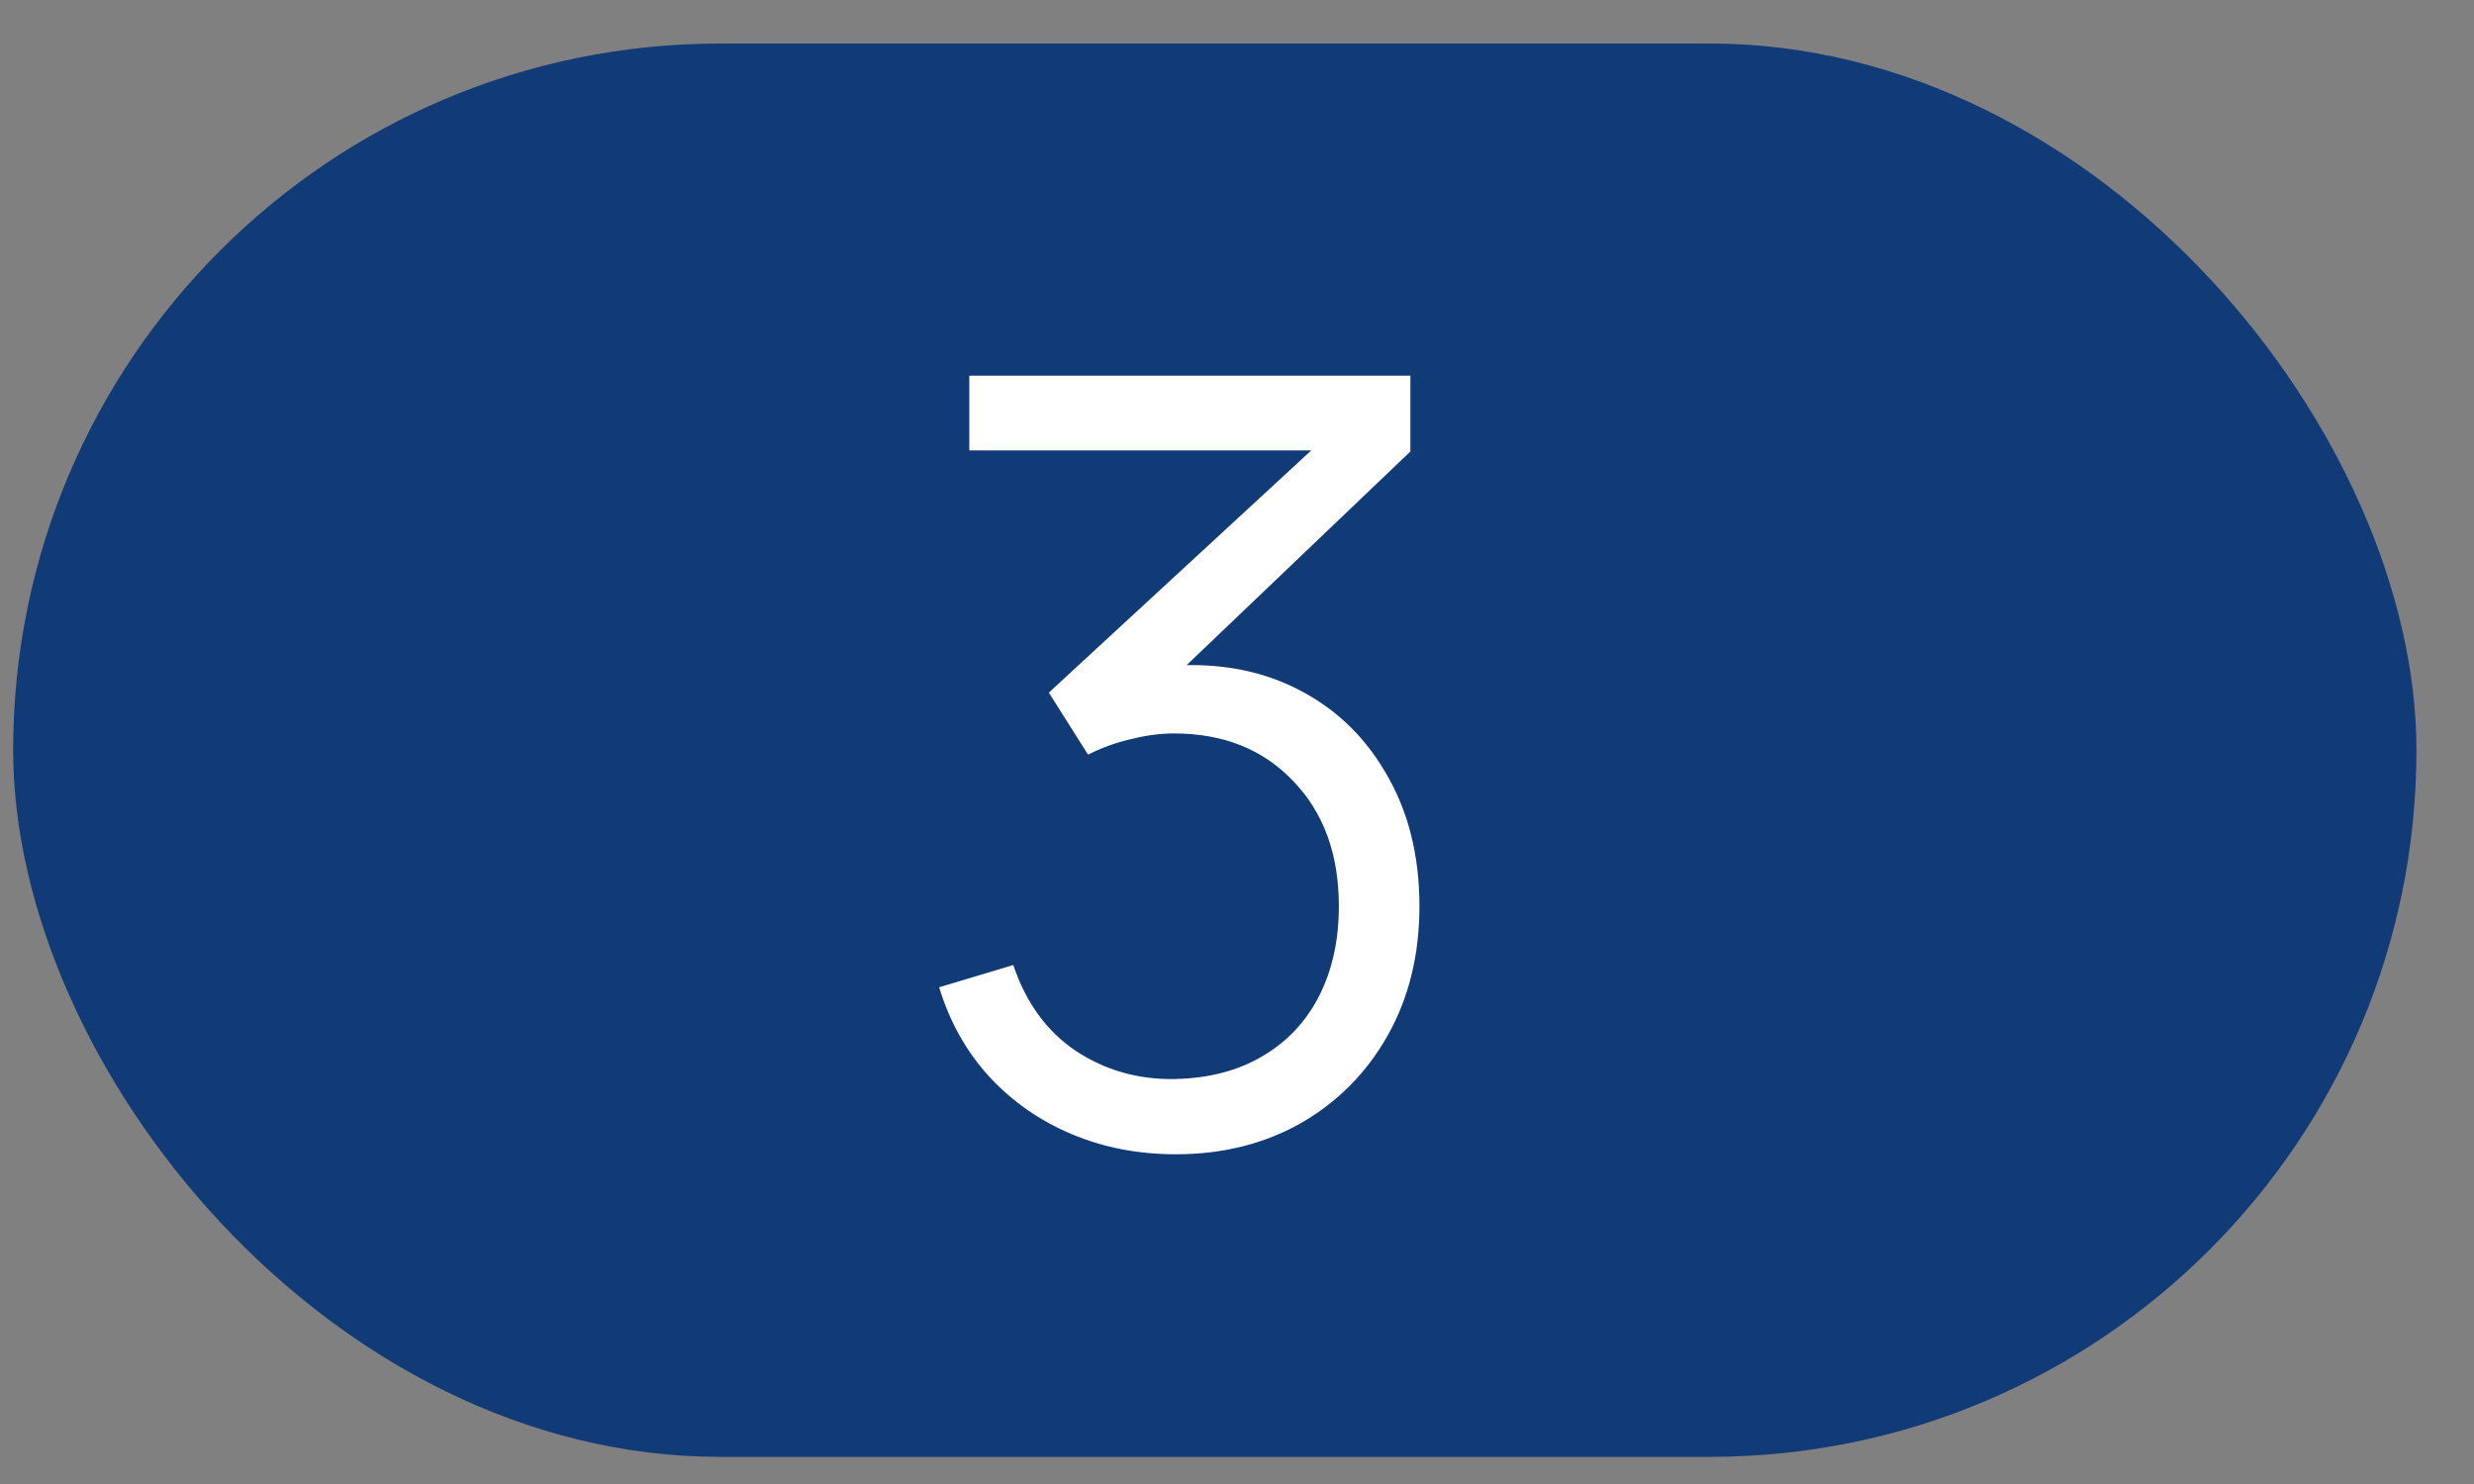 <?xml version="1.0" encoding="UTF-8"?> <svg xmlns="http://www.w3.org/2000/svg" width="35" height="21" viewBox="0 0 35 21" fill="none"><rect x="0" y="0" width="35" height="21" fill="#808080" stroke="none"/><rect x="0.186" y="0.616" width="34" height="20" rx="10" fill="#113B77"></rect><path d="M16.638 16.334C16.103 16.334 15.611 16.239 15.161 16.049C14.71 15.859 14.323 15.589 13.998 15.239C13.673 14.884 13.435 14.461 13.286 13.971L14.335 13.656C14.515 14.191 14.81 14.596 15.22 14.871C15.636 15.146 16.103 15.279 16.623 15.269C17.103 15.259 17.515 15.151 17.86 14.946C18.21 14.741 18.478 14.456 18.663 14.091C18.848 13.726 18.941 13.304 18.941 12.824C18.941 12.089 18.726 11.499 18.296 11.054C17.87 10.604 17.308 10.379 16.608 10.379C16.413 10.379 16.208 10.406 15.993 10.461C15.778 10.511 15.578 10.584 15.393 10.679L14.838 9.801L19.038 5.924L19.218 6.374H13.713V5.316H19.953V6.389L16.293 9.884L16.278 9.449C17.028 9.354 17.688 9.439 18.258 9.704C18.828 9.969 19.273 10.374 19.593 10.919C19.918 11.459 20.081 12.094 20.081 12.824C20.081 13.514 19.93 14.124 19.631 14.654C19.335 15.179 18.928 15.591 18.408 15.891C17.888 16.186 17.298 16.334 16.638 16.334Z" fill="white"></path></svg> 